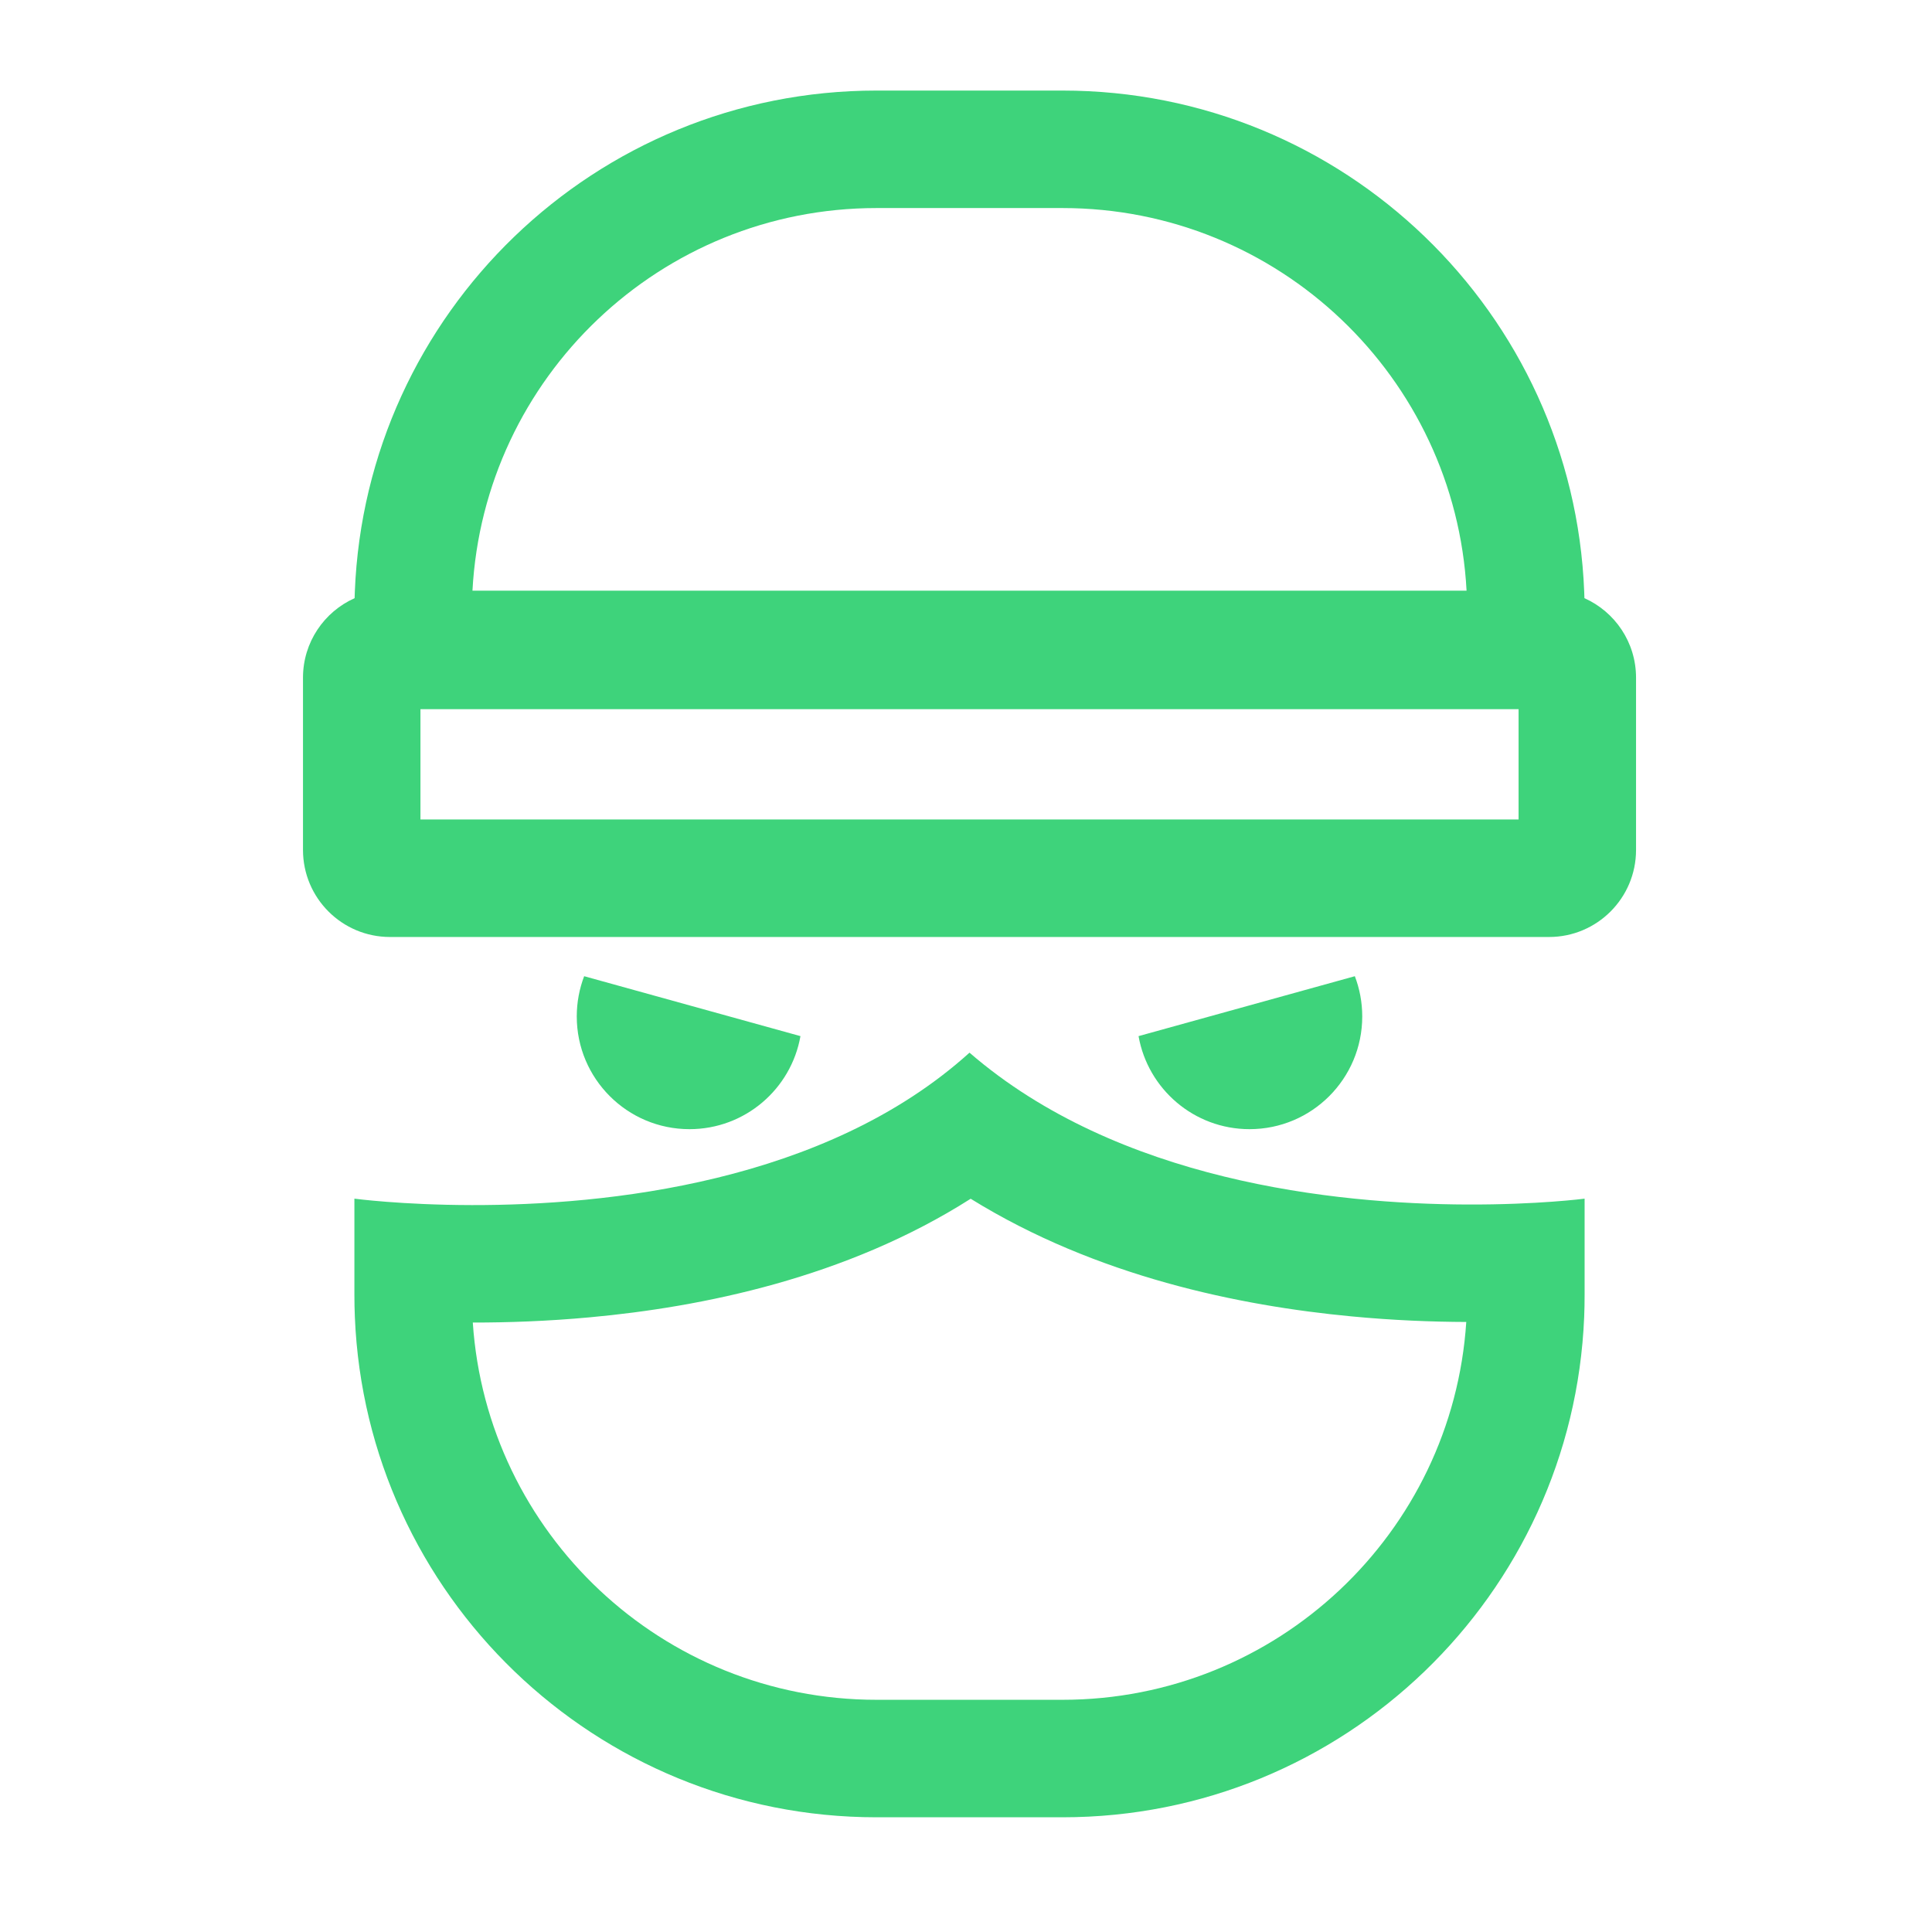 <svg width="64" height="64" viewBox="0 0 64 64" fill="none" xmlns="http://www.w3.org/2000/svg">
<path fill-rule="evenodd" clip-rule="evenodd" d="M48.601 39.901C44.206 39.885 37.029 39.123 32.116 34.871C27.334 39.192 20.071 39.927 15.632 39.92C13.295 39.916 11.74 39.707 11.74 39.707V42.904C11.74 43.145 11.745 43.386 11.755 43.625C12.132 52.843 19.725 60.2 29.036 60.2H35.196C44.508 60.2 52.101 52.842 52.478 43.623C52.488 43.385 52.492 43.145 52.492 42.904V39.707C52.492 39.707 50.941 39.91 48.601 39.901ZM48.572 43.792C47.445 43.788 46.152 43.739 44.76 43.606C41.082 43.257 36.325 42.294 32.155 39.71C28.023 42.34 23.235 43.298 19.547 43.637C18.129 43.768 16.81 43.812 15.662 43.811C16.128 50.791 21.938 56.308 29.036 56.308H35.196C42.301 56.308 48.115 50.781 48.572 43.792Z" fill="#3ED37B"/>
<path fill-rule="evenodd" clip-rule="evenodd" d="M11.747 19.815C11.749 19.744 11.751 19.673 11.754 19.602C12.118 10.371 19.716 3 29.036 3H35.197C44.517 3 52.115 10.371 52.479 19.602C52.482 19.673 52.484 19.744 52.486 19.815C53.494 20.265 54.196 21.275 54.196 22.45V28.156C54.196 29.748 52.906 31.039 51.314 31.039H12.919C11.327 31.039 10.037 29.748 10.037 28.156V22.45C10.037 21.275 10.739 20.265 11.747 19.815ZM29.036 6.892H35.197C42.355 6.892 48.203 12.503 48.582 19.567H15.651C16.03 12.503 21.878 6.892 29.036 6.892ZM13.928 23.493V27.147H50.305V23.493H13.928Z" fill="#3ED37B"/>
<path d="M37.716 34.323C38.025 36.074 39.553 37.405 41.393 37.405C43.455 37.405 45.126 35.733 45.126 33.671C45.126 33.202 45.039 32.752 44.881 32.338L37.716 34.323Z" fill="#3ED37B"/>
<path d="M26.516 34.323C26.208 36.074 24.679 37.405 22.84 37.405C20.778 37.405 19.106 35.733 19.106 33.671C19.106 33.202 19.193 32.752 19.351 32.338L26.516 34.323Z" fill="#3ED37B"/>
</svg>

